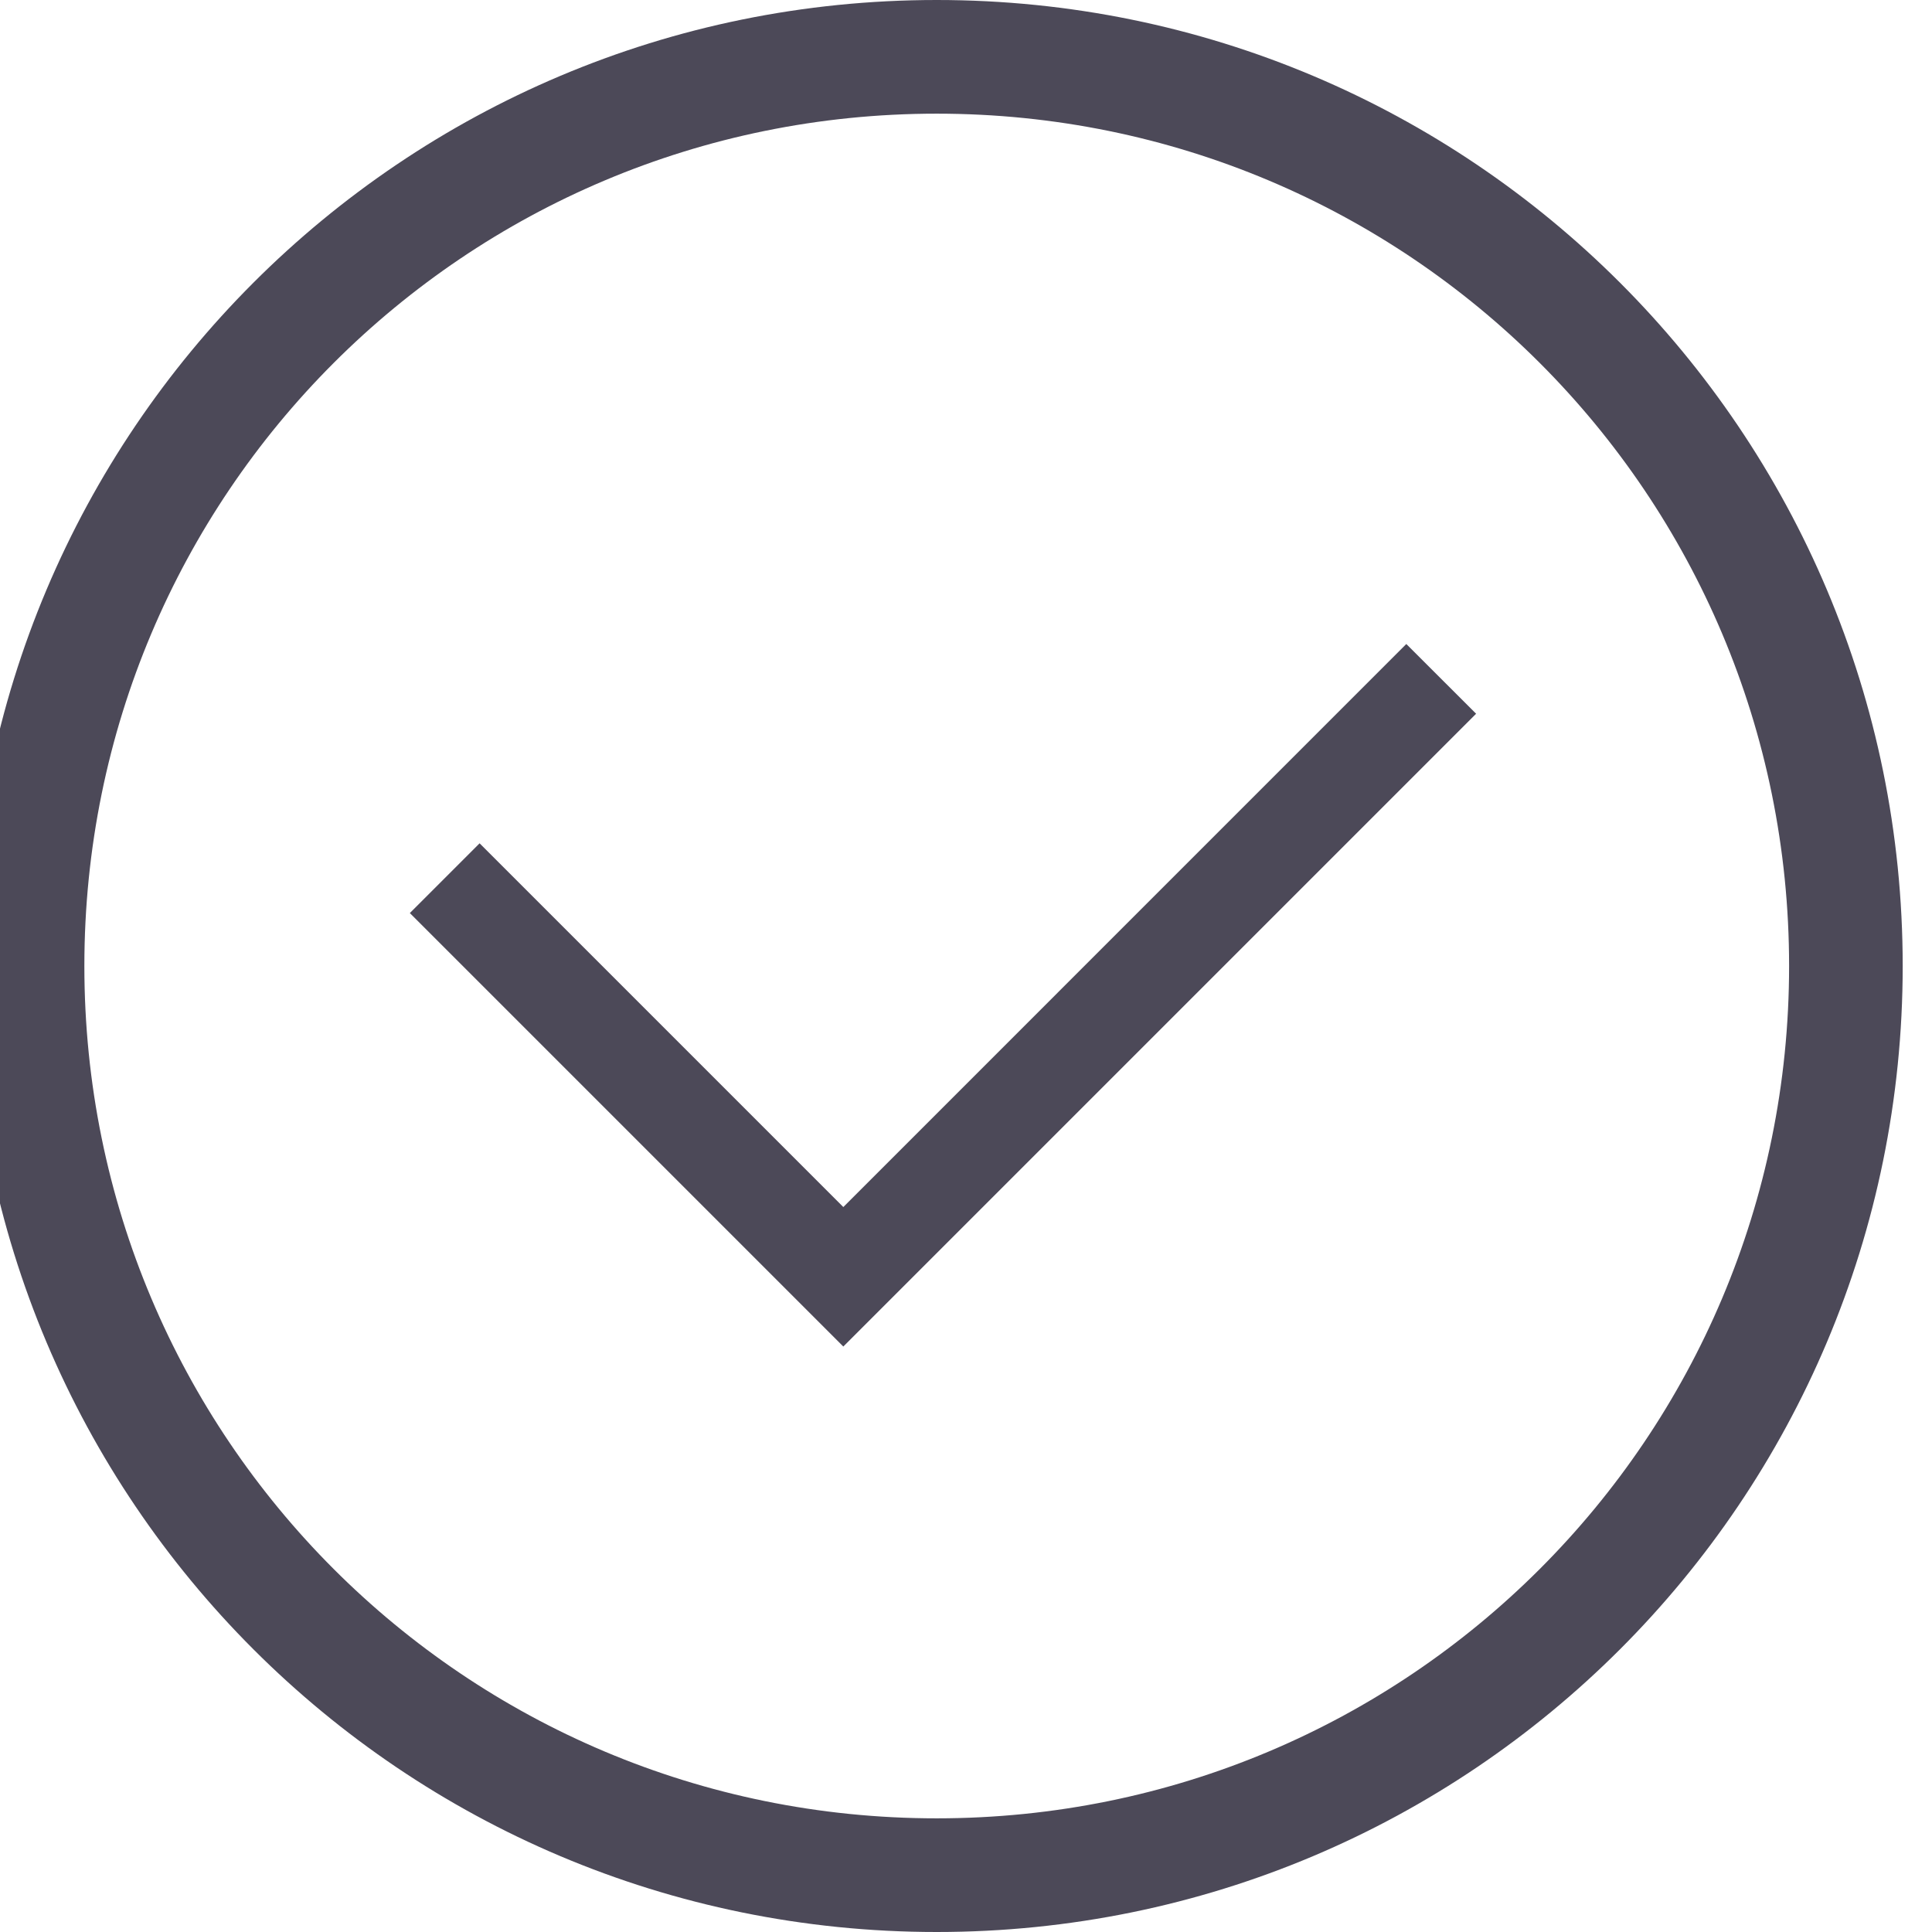 <svg width="30" height="30" viewBox="0 0 30 30" fill="none" xmlns="http://www.w3.org/2000/svg">
<g clip-path="url(#clip0_17633_12581)">
<path d="M14.545 30C6.251 30 -0.455 23.294 -0.455 15C-0.455 6.706 6.251 0 14.545 0C22.84 0 29.545 6.706 29.545 15C29.545 23.294 22.84 30 14.545 30ZM14.545 1.765C7.222 1.765 1.31 7.676 1.31 15C1.31 22.323 7.222 28.235 14.545 28.235C21.869 28.235 27.781 22.323 27.781 15C27.781 7.676 21.869 1.765 14.545 1.765Z" fill="#4C4958"/>
<path d="M13.095 20.909L6.364 14.178L7.447 13.095L13.095 18.743L21.837 10L22.921 11.083L13.095 20.909Z" fill="#4C4958"/>
</g>
<defs>
<clipPath id="clip0_17633_12581">
<rect width="30" height="30" fill="white"/>
</clipPath>
</defs>
</svg>
